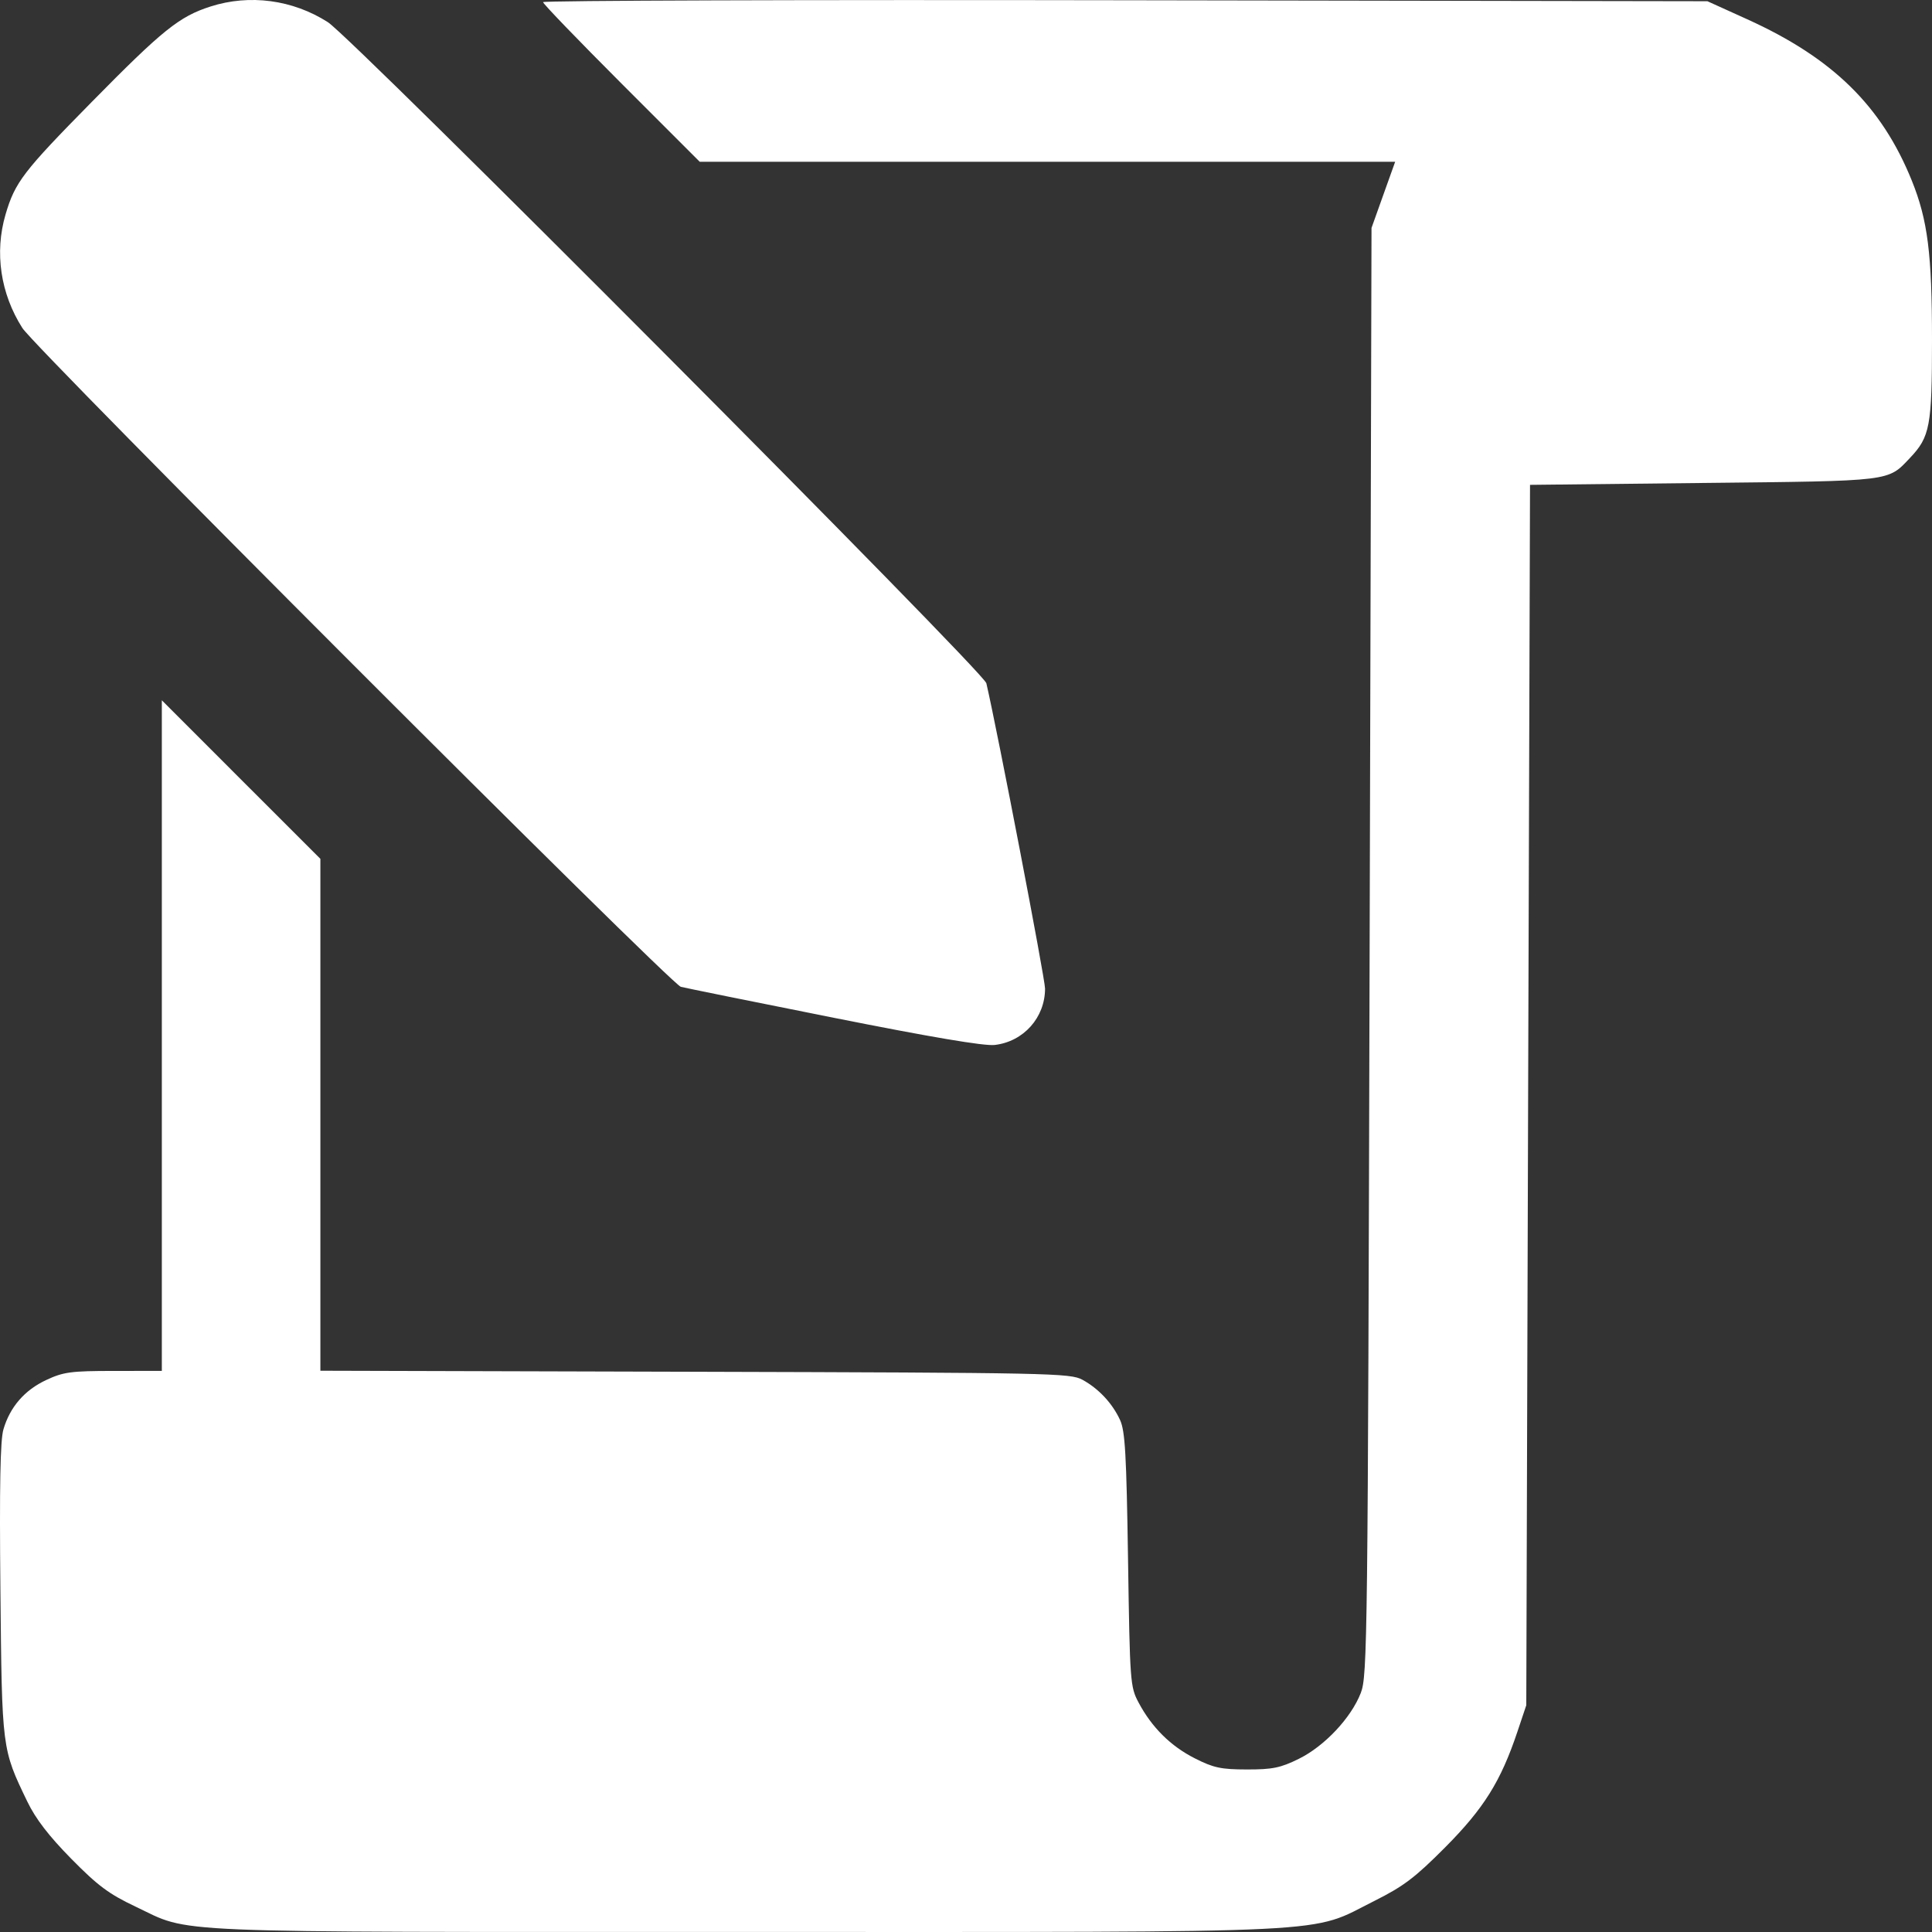 <svg width="47" height="47" viewBox="0 0 47 47" fill="none" xmlns="http://www.w3.org/2000/svg">
<rect x="0" y="0" width="47" height="47" fill="#333333" stroke="none"/>
<path fill-rule="evenodd" clip-rule="evenodd" d="M5.122 0.158C4.361 0.402 3.958 0.726 2.231 2.481C0.562 4.176 0.366 4.432 0.135 5.217C-0.137 6.144 0.012 7.146 0.545 7.981C0.872 8.493 16.308 23.937 16.562 24.006C16.663 24.033 18.336 24.372 20.28 24.759C22.643 25.23 23.941 25.45 24.197 25.421C24.899 25.341 25.423 24.755 25.423 24.049C25.423 23.808 24.264 17.777 23.995 16.621C23.929 16.336 8.575 0.922 7.977 0.54C7.122 -0.007 6.075 -0.147 5.122 0.158ZM13.211 0.052C13.211 0.092 14.069 0.981 15.117 2.03L17.023 3.936H25.481H33.94L33.652 4.741L33.365 5.545L33.319 23.147C33.275 39.965 33.266 40.768 33.104 41.185C32.868 41.793 32.22 42.481 31.593 42.789C31.151 43.007 30.955 43.047 30.333 43.046C29.703 43.045 29.521 43.006 29.066 42.775C28.48 42.479 28.021 42.024 27.699 41.419C27.495 41.036 27.487 40.935 27.442 37.946C27.403 35.378 27.371 34.813 27.248 34.545C27.06 34.137 26.728 33.782 26.331 33.565C26.035 33.404 25.568 33.395 16.907 33.371L7.794 33.346V27.12V20.893L5.865 18.965L3.937 17.036V25.193V33.35L2.766 33.351C1.727 33.351 1.543 33.376 1.126 33.571C0.599 33.816 0.243 34.227 0.083 34.774C0.006 35.037 -0.015 36.154 0.01 38.681C0.048 42.566 0.044 42.541 0.665 43.828C0.867 44.247 1.186 44.662 1.733 45.218C2.379 45.874 2.648 46.075 3.294 46.381C4.686 47.04 3.707 46.999 18.123 46.999C32.895 46.999 31.815 47.053 33.44 46.241C34.147 45.887 34.425 45.676 35.159 44.938C36.098 43.993 36.509 43.336 36.914 42.128L37.13 41.484L37.175 26.64L37.221 11.795L41.445 11.749C46.067 11.699 45.917 11.717 46.467 11.137C46.951 10.627 47 10.363 47 8.268C47 6.174 46.896 5.355 46.51 4.397C45.776 2.578 44.585 1.411 42.501 0.467L41.537 0.03L27.374 0.006C19.584 -0.008 13.211 0.013 13.211 0.052Z" fill="white"/>
</svg>
